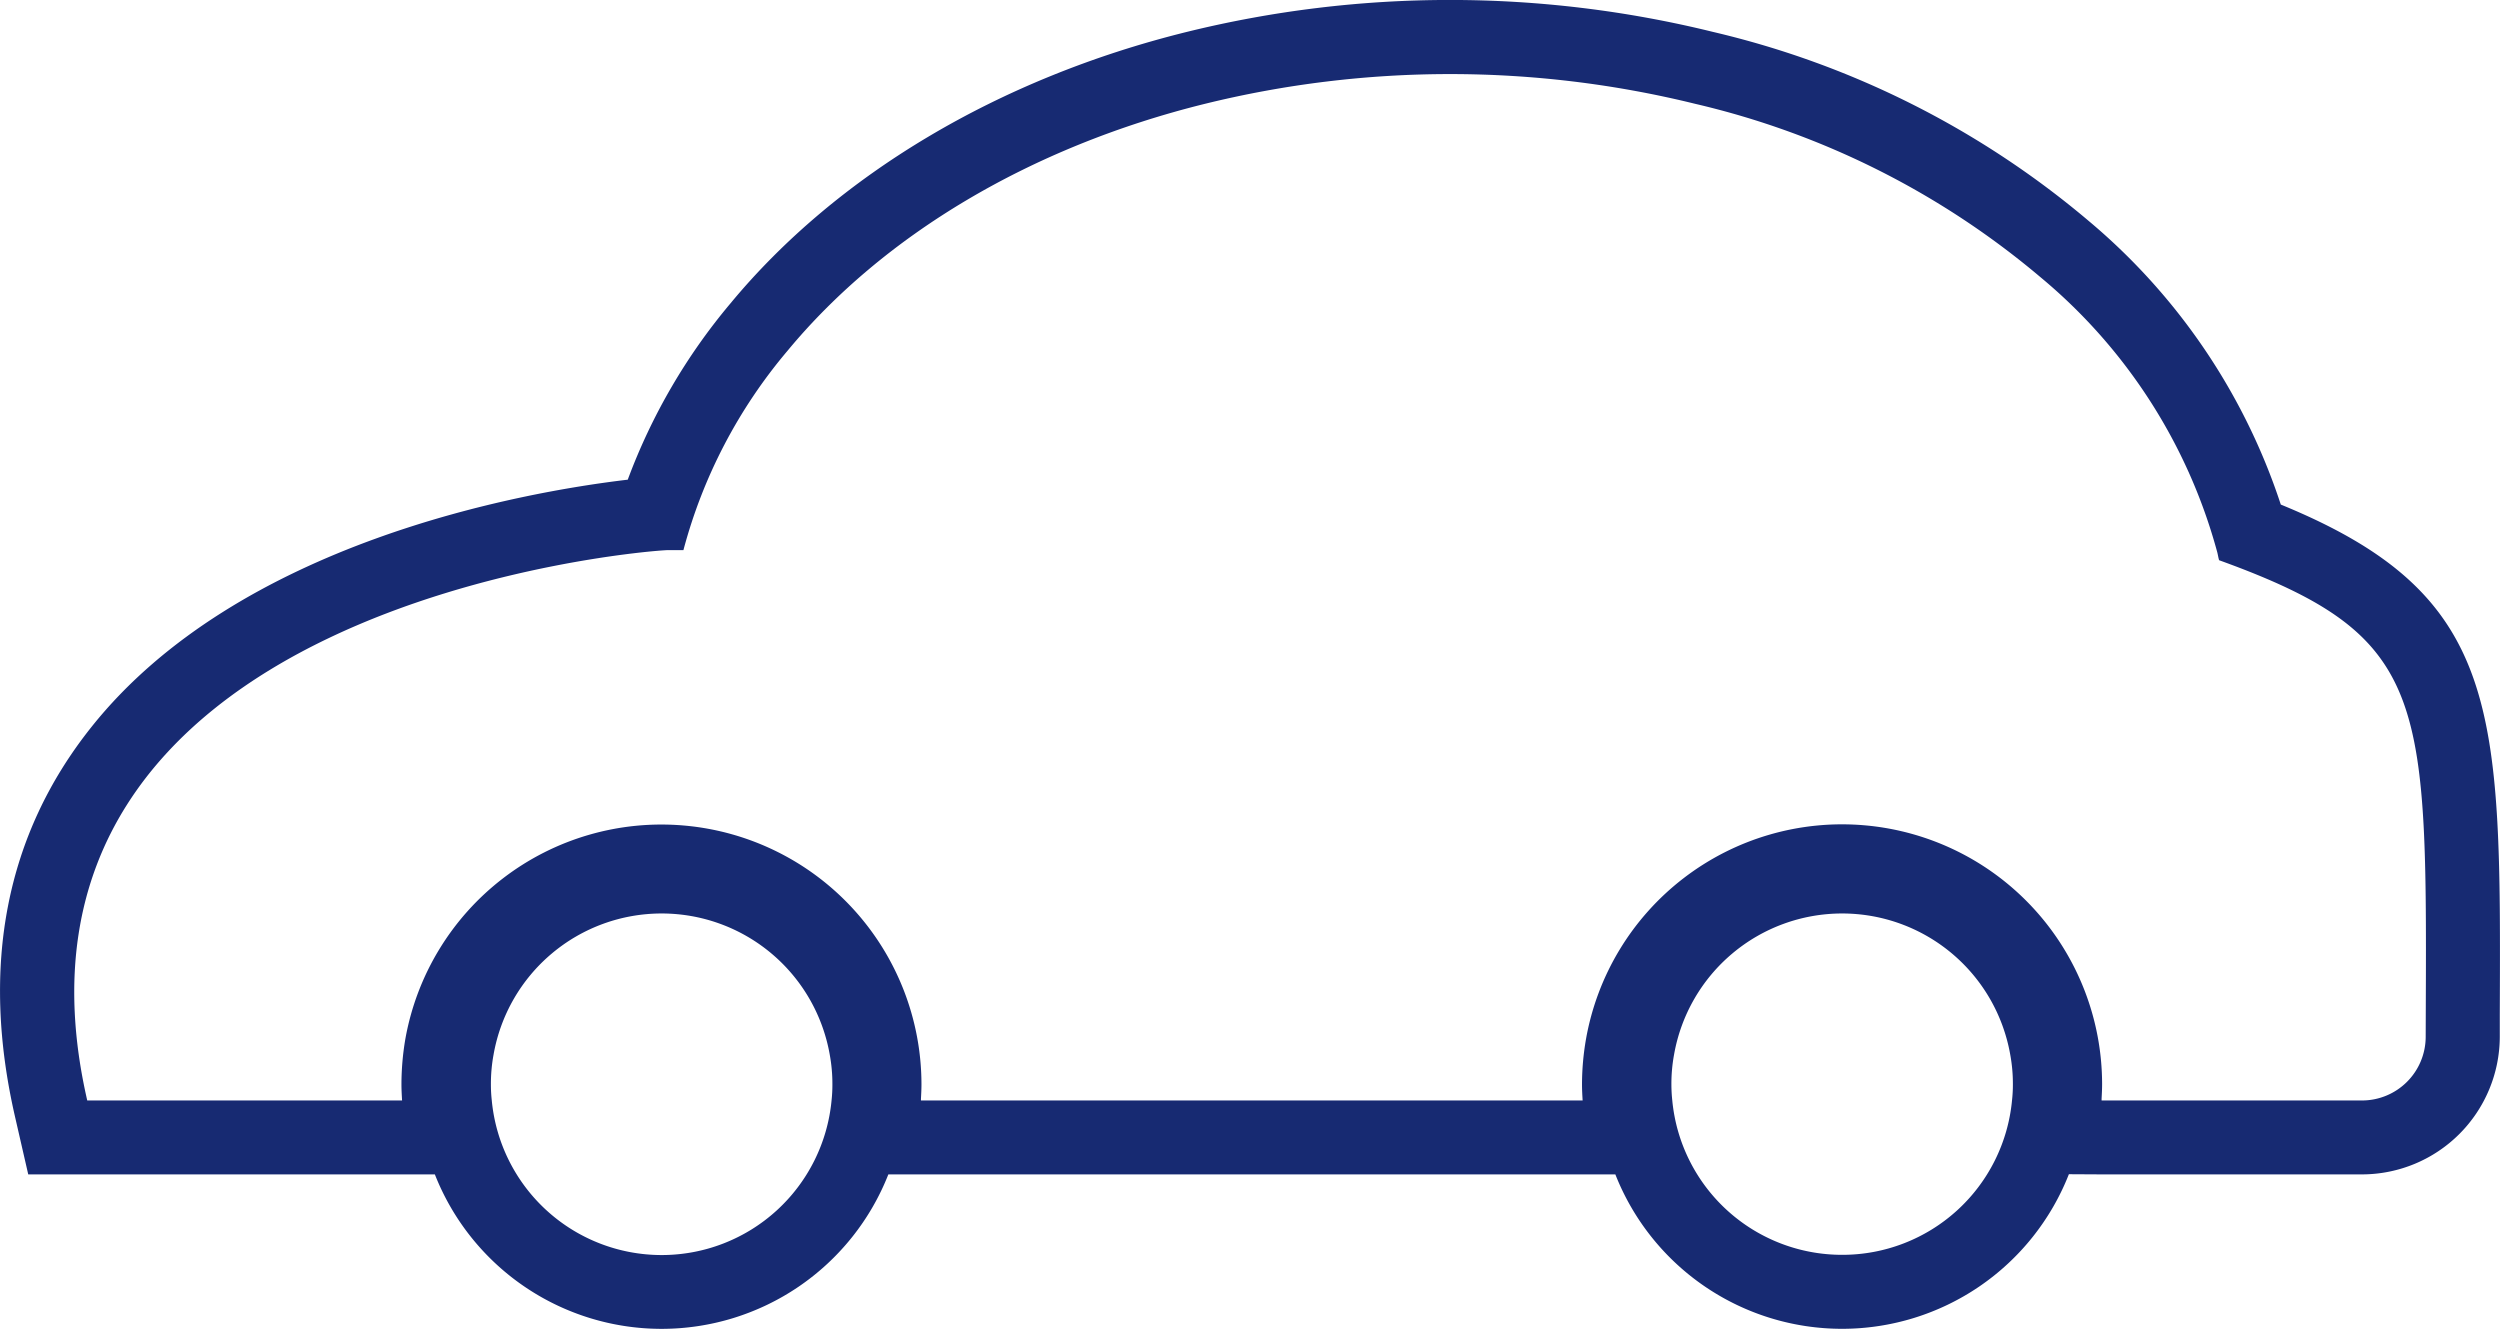<svg xmlns="http://www.w3.org/2000/svg" width="125.818" height="66.881" viewBox="0 0 125.818 66.881">
  <path id="パス_8" data-name="パス 8" d="M462.748,338.277a31.391,31.391,0,0,0-9.646-14.255,45.26,45.26,0,0,0-18.934-9.533,55.32,55.32,0,0,0-26.473,0c-9.45,2.334-17.612,7.188-22.973,13.666a30,30,0,0,0-5.167,8.87c-5.31.628-19.6,3.159-27,12.458-4.294,5.392-5.586,11.989-3.835,19.611l.663,2.894h20.464a12.263,12.263,0,0,0,22.823,0h36.588a12.263,12.263,0,0,0,22.825-.009l1.647.009h13.111a6.944,6.944,0,0,0,6.928-6.91l0-1.122C473.833,348.533,473.858,342.826,462.748,338.277Zm-72.936,29.989a8.588,8.588,0,0,1-17.1,0,7.122,7.122,0,0,1-.044-.809,8.136,8.136,0,0,1,.134-1.5,8.589,8.589,0,0,1,16.918,0,8.131,8.131,0,0,1,.134,1.5A7.136,7.136,0,0,1,389.812,368.266Zm50.861,7.77a8.581,8.581,0,0,1-8.55-7.77,7.693,7.693,0,0,1-.044-.809,8.136,8.136,0,0,1,.134-1.5,8.589,8.589,0,0,1,16.918,0,8.131,8.131,0,0,1,.134,1.5,7.136,7.136,0,0,1-.044.809A8.577,8.577,0,0,1,440.673,376.036Zm29.367-10.968a3.208,3.208,0,0,1-3.2,3.2H453.729l0-.055h0l0-.029c.013-.242.026-.483.026-.725a13.087,13.087,0,0,0-25.975-2.275,13.386,13.386,0,0,0-.2,2.275c0,.269.015.538.031.809h-33.3l0-.055h0l0-.026c.013-.242.026-.485.026-.727a13.089,13.089,0,0,0-25.977-2.275,13.625,13.625,0,0,0-.194,2.275c0,.269.016.538.031.809H352.353c-5.749-25.049,28.252-27.7,29.255-27.7h.749a25.767,25.767,0,0,1,5.239-10.032c4.805-5.808,12.218-10.256,21.007-12.428a51.588,51.588,0,0,1,24.672,0,41.546,41.546,0,0,1,17.383,8.729,27.237,27.237,0,0,1,8.879,13.79c.044.15.06.3.106.45C470.36,344.956,470.1,348.02,470.04,365.067Z" transform="translate(-347.962 -312.884)" fill="#172a72"/>
</svg>
